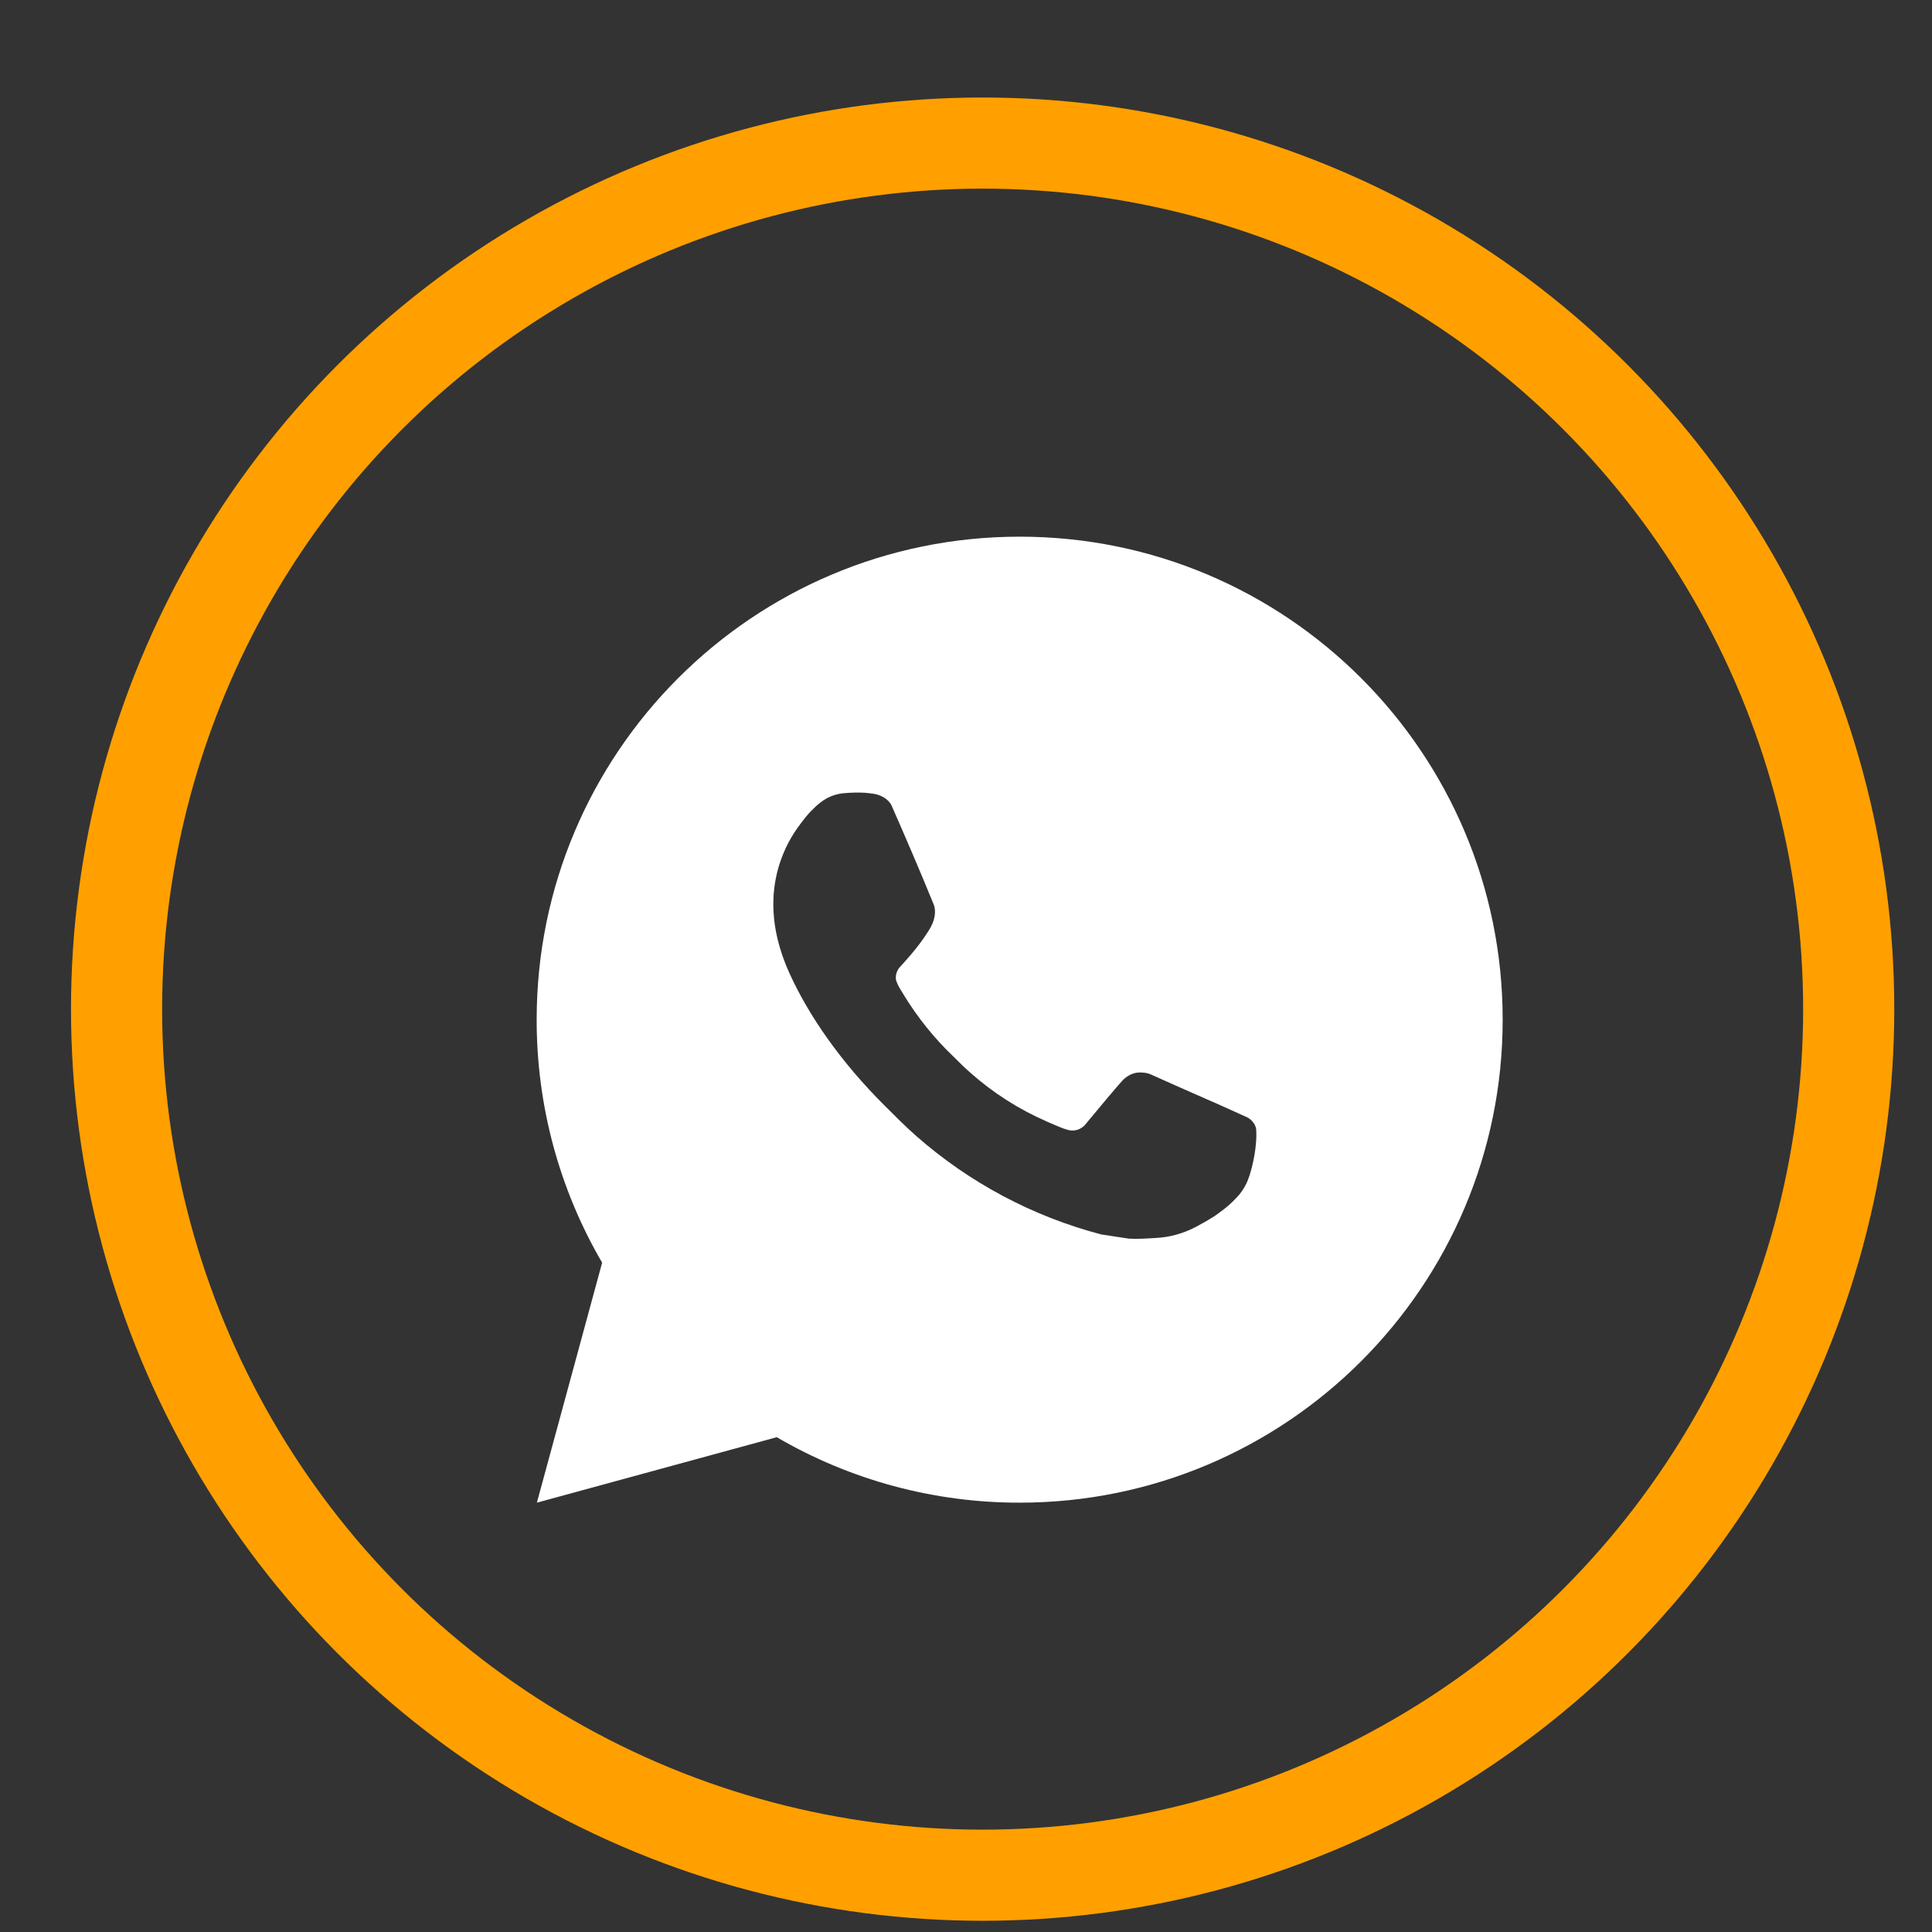 <?xml version="1.0" encoding="UTF-8"?> <svg xmlns="http://www.w3.org/2000/svg" width="18" height="18" viewBox="0 0 18 18" fill="none"><rect x="0" y="0" width="18" height="18" fill="#333333" stroke="none"/> <circle cx="9.155" cy="9.402" r="8.069" stroke="#FFA000" stroke-width="0.849"></circle> <mask id="mask0_48_480" style="mask-type:alpha" maskUnits="userSpaceOnUse" x="3" y="3" width="13" height="13"> <rect x="3.208" y="3.456" width="11.891" height="11.891" fill="#D9D9D9"></rect> </mask> <g mask="url(#mask0_48_480)"> <path d="M5.002 14L5.61 11.764C5.209 11.077 4.999 10.296 5 9.5C5 7.015 7.015 5 9.5 5C11.985 5 14 7.015 14 9.5C14 11.985 11.985 14 9.5 14C8.705 14.001 7.923 13.791 7.237 13.39L5.002 14ZM7.876 7.389C7.818 7.392 7.761 7.408 7.709 7.434C7.66 7.461 7.616 7.496 7.577 7.536C7.523 7.587 7.492 7.631 7.459 7.674C7.293 7.89 7.203 8.156 7.205 8.429C7.206 8.649 7.263 8.864 7.354 9.065C7.538 9.471 7.84 9.9 8.24 10.299C8.337 10.395 8.431 10.491 8.532 10.58C9.029 11.018 9.62 11.333 10.26 11.501L10.516 11.54C10.599 11.545 10.683 11.539 10.766 11.534C10.897 11.528 11.025 11.492 11.141 11.431C11.216 11.391 11.251 11.371 11.313 11.332C11.313 11.332 11.333 11.319 11.37 11.291C11.431 11.246 11.468 11.214 11.518 11.161C11.556 11.123 11.588 11.077 11.613 11.025C11.648 10.952 11.683 10.812 11.697 10.696C11.708 10.607 11.705 10.558 11.704 10.528C11.702 10.48 11.662 10.43 11.618 10.409L11.356 10.291C11.356 10.291 10.965 10.12 10.726 10.012C10.701 10.001 10.674 9.994 10.646 9.993C10.615 9.99 10.584 9.993 10.555 10.003C10.526 10.013 10.499 10.029 10.476 10.05V10.049C10.474 10.049 10.444 10.075 10.118 10.469C10.1 10.494 10.074 10.513 10.044 10.524C10.015 10.534 9.983 10.536 9.953 10.528C9.923 10.52 9.895 10.51 9.867 10.498C9.811 10.475 9.792 10.466 9.753 10.449L9.751 10.448C9.494 10.336 9.255 10.184 9.045 9.998C8.988 9.949 8.935 9.895 8.881 9.842C8.704 9.673 8.55 9.481 8.422 9.272L8.396 9.229C8.377 9.2 8.361 9.169 8.35 9.137C8.333 9.071 8.377 9.018 8.377 9.018C8.377 9.018 8.487 8.898 8.537 8.833C8.58 8.779 8.619 8.723 8.656 8.665C8.709 8.58 8.726 8.492 8.698 8.424C8.572 8.116 8.441 7.81 8.307 7.506C8.28 7.445 8.202 7.402 8.13 7.394C8.106 7.391 8.082 7.388 8.057 7.386C7.997 7.383 7.936 7.384 7.876 7.389Z" fill="white"></path> </g> </svg> 